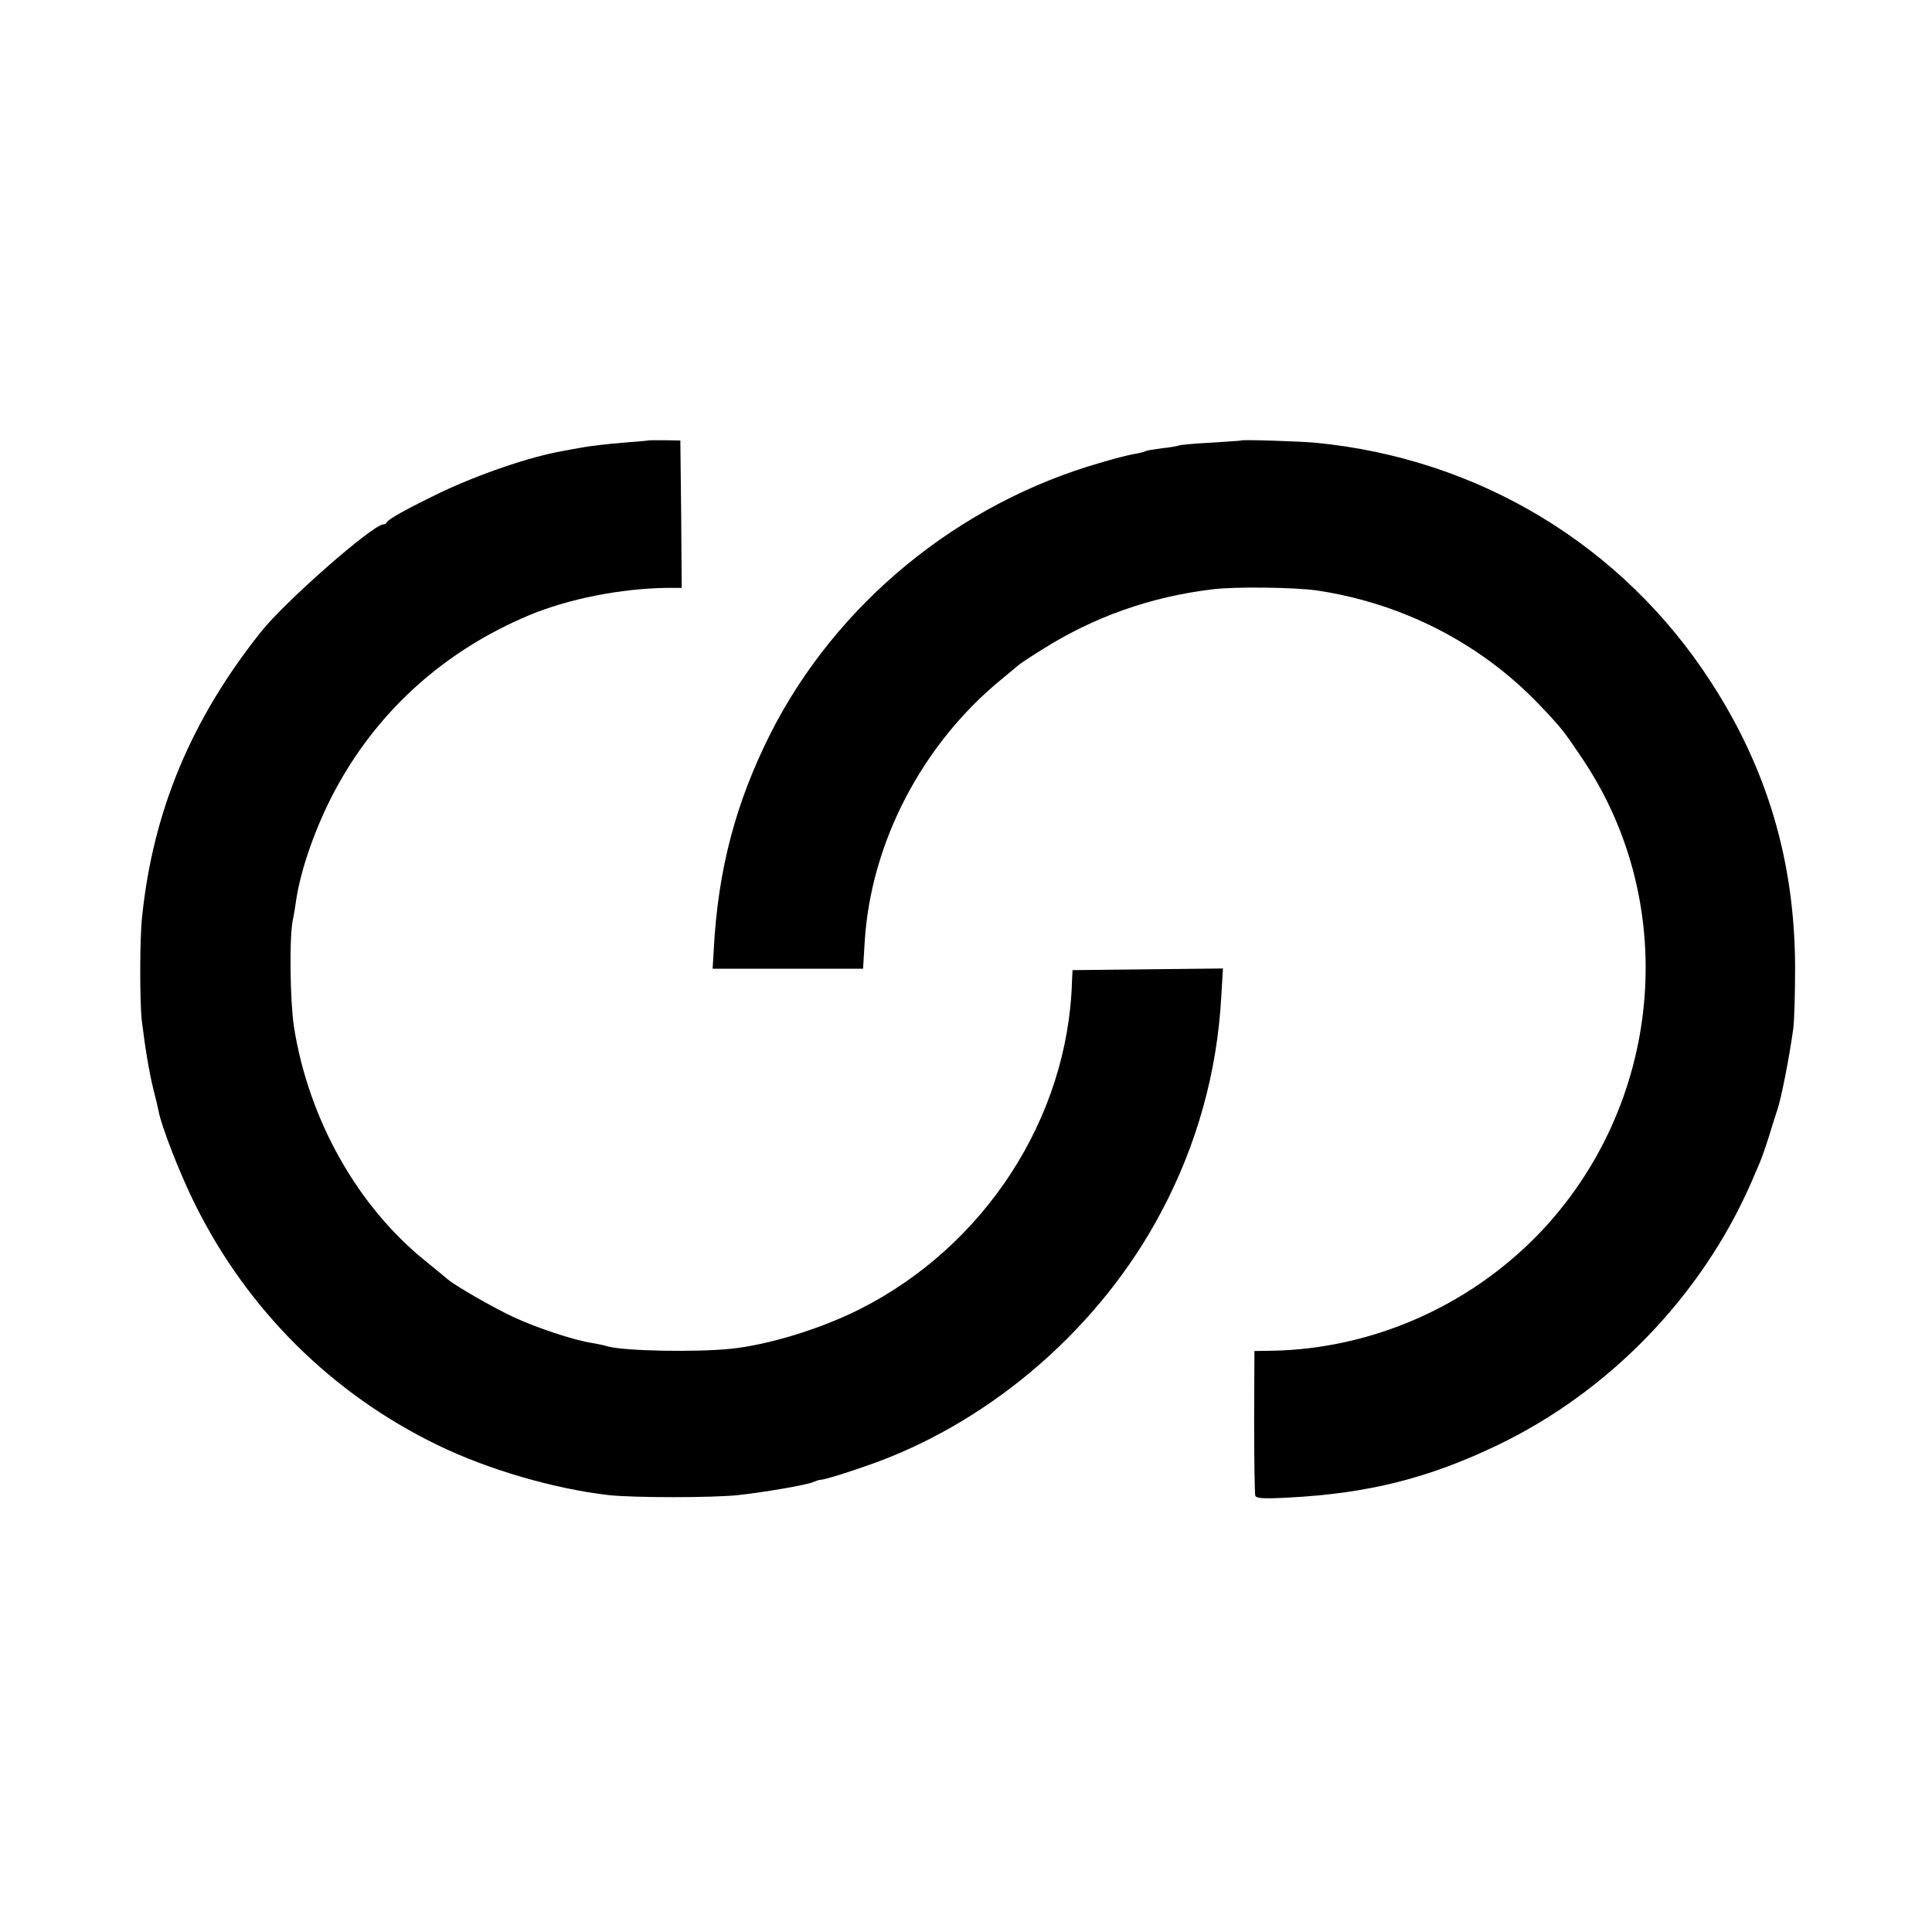 <?xml version="1.0" standalone="no"?>
<!DOCTYPE svg PUBLIC "-//W3C//DTD SVG 20010904//EN"
 "http://www.w3.org/TR/2001/REC-SVG-20010904/DTD/svg10.dtd">
<svg version="1.0" xmlns="http://www.w3.org/2000/svg"
 width="700pt" height="700pt" viewBox="0 0 700 700"
 preserveAspectRatio="xMidYMid meet">
<g transform="translate(0,700) scale(0.1,-0.1)"
fill="#000000" stroke="none">
<path d="M2347 5404 c-1 -1 -42 -4 -90 -8 -49 -4 -112 -11 -140 -16 -29 -5
-63 -11 -77 -14 -118 -20 -307 -85 -445 -151 -122 -59 -188 -96 -193 -107 -2
-5 -8 -8 -13 -8 -38 0 -358 -281 -444 -390 -252 -317 -390 -647 -430 -1030 -9
-77 -9 -314 -1 -380 13 -106 27 -186 42 -248 9 -35 17 -68 18 -75 10 -57 79
-233 133 -341 190 -383 497 -687 879 -872 183 -89 421 -158 619 -181 89 -10
379 -10 470 0 91 10 239 35 268 46 12 5 24 9 27 9 17 0 109 29 195 60 436 158
824 497 1043 912 129 243 202 506 217 780 l6 101 -273 -3 -272 -3 -2 -40 c-14
-496 -317 -962 -772 -1190 -142 -71 -329 -128 -465 -142 -129 -13 -379 -8
-442 8 -16 5 -46 11 -65 14 -63 10 -198 55 -275 91 -71 32 -215 115 -242 138
-7 6 -43 36 -80 66 -248 199 -425 514 -478 850 -14 94 -17 314 -5 382 5 23 11
61 14 83 19 120 80 287 155 419 153 272 389 481 686 606 143 60 334 98 503
100 l52 0 -2 267 -3 267 -58 1 c-32 0 -59 0 -60 -1z"/>
<path d="M4497 5404 c-1 -1 -51 -4 -111 -8 -59 -3 -111 -8 -115 -10 -3 -2 -30
-7 -60 -10 -29 -4 -57 -8 -61 -11 -4 -2 -22 -7 -41 -10 -19 -3 -73 -17 -120
-31 -517 -148 -958 -510 -1197 -981 -127 -252 -191 -496 -206 -785 l-4 -68
273 0 272 0 6 98 c22 359 209 717 497 952 30 25 57 47 60 50 3 3 41 29 85 56
188 119 394 192 620 219 81 10 294 7 374 -4 311 -46 594 -191 806 -412 84 -88
89 -95 159 -199 358 -533 289 -1258 -162 -1724 -254 -261 -603 -413 -962 -420
l-65 -1 -1 -255 c0 -140 2 -261 4 -269 4 -10 28 -12 121 -7 288 15 507 70 757
190 404 194 738 539 918 949 9 20 22 52 30 70 8 17 24 64 36 102 12 39 25 81
30 95 13 38 41 177 57 290 4 25 7 126 7 225 -1 382 -100 718 -305 1034 -320
495 -841 810 -1434 867 -57 5 -264 12 -268 8z"/>
</g>
</svg>
